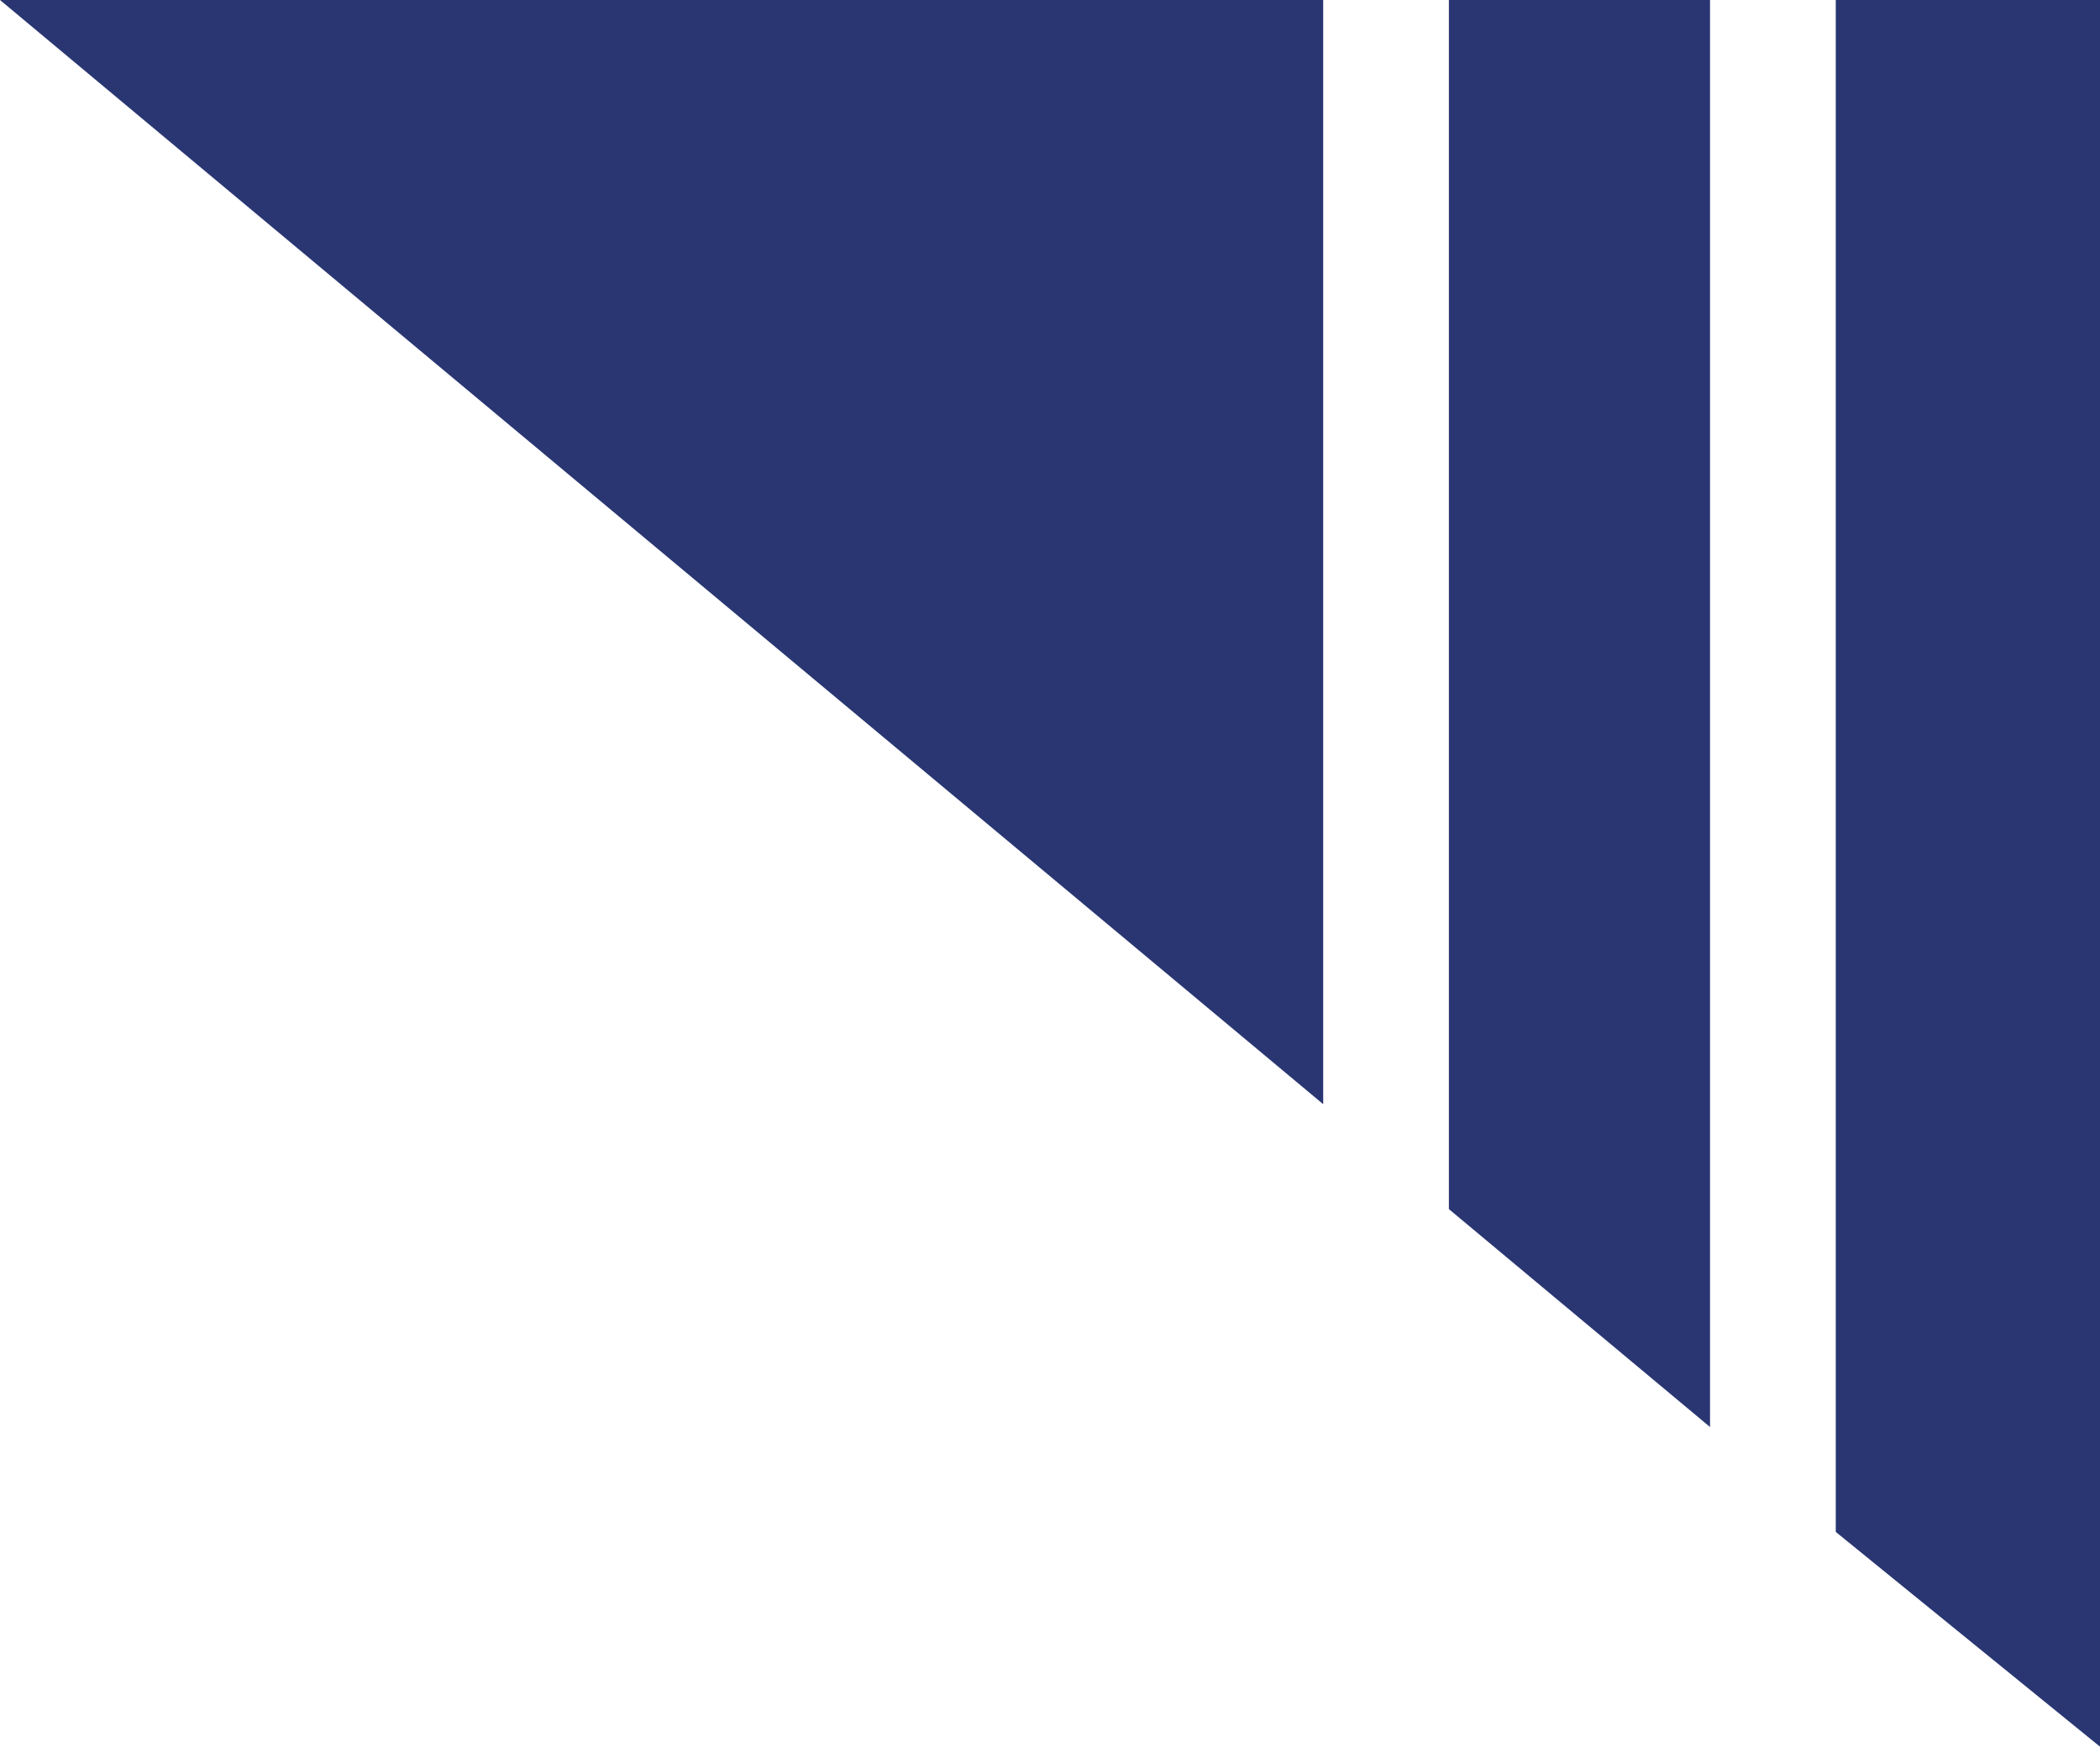 <svg xmlns="http://www.w3.org/2000/svg" id="Capa_2" data-name="Capa 2" viewBox="0 0 306.62 255.06"><defs><style>      .cls-1 {        fill: #293672;      }    </style></defs><g id="Capa_3" data-name="Capa 3"><g><polygon class="cls-1" points="193.2 161.24 193.2 0 0 0 193.2 161.24"></polygon><polygon class="cls-1" points="211.55 176.56 249.68 208.38 249.68 0 211.55 0 211.55 176.56"></polygon><polygon class="cls-1" points="268.04 0 268.04 223.7 306.62 255.06 306.62 0 268.04 0"></polygon></g></g></svg>